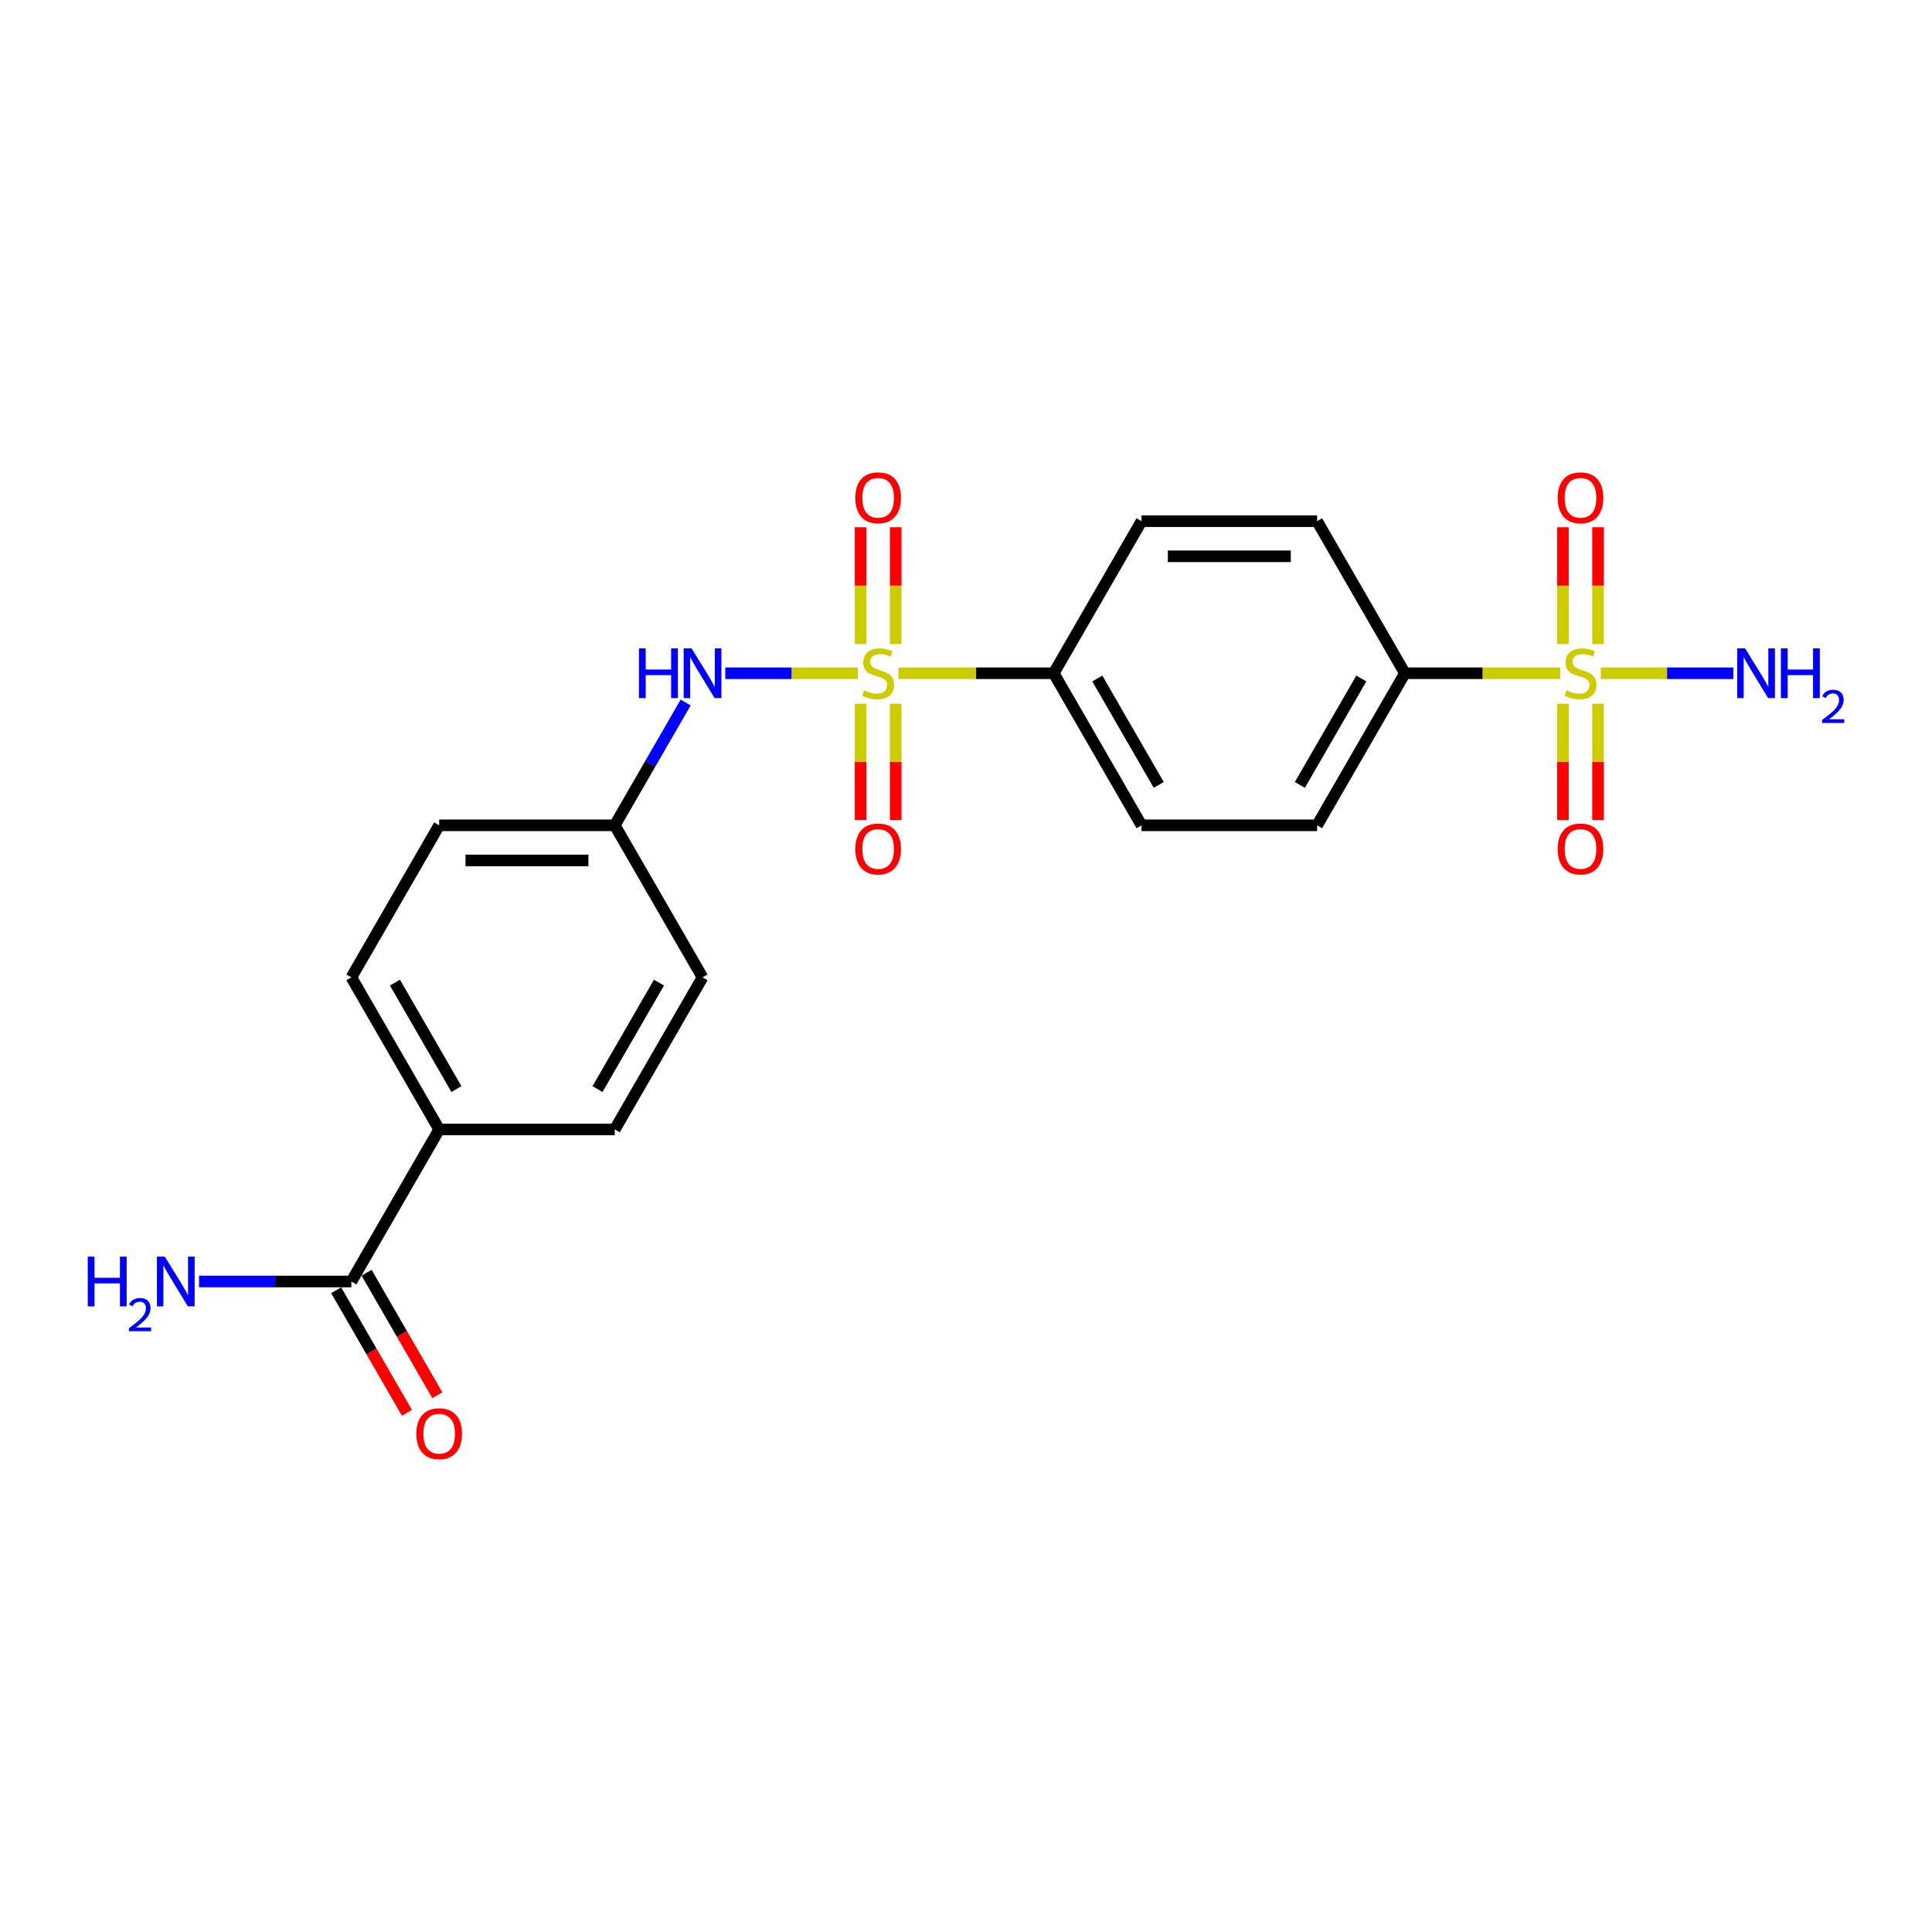 <?xml version='1.0' encoding='iso-8859-1'?>
<svg version='1.1' baseProfile='full'
              xmlns='http://www.w3.org/2000/svg'
                      xmlns:rdkit='http://www.rdkit.org/xml'
                      xmlns:xlink='http://www.w3.org/1999/xlink'
                  xml:space='preserve'
width='1000px' height='1000px' viewBox='0 0 1000 1000'>
<!-- END OF HEADER -->
<rect style='opacity:1.0;fill:#FFFFFF;stroke:none' width='1000' height='1000' x='0' y='0'> </rect>
<path class='bond-1' d='M 443.998,348.474 L 409.703,348.474' style='fill:none;fill-rule:evenodd;stroke:#CCCC00;stroke-width:6px;stroke-linecap:butt;stroke-linejoin:miter;stroke-opacity:1' />
<path class='bond-1' d='M 409.703,348.474 L 375.408,348.474' style='fill:none;fill-rule:evenodd;stroke:#0000FF;stroke-width:6px;stroke-linecap:butt;stroke-linejoin:miter;stroke-opacity:1' />
<path class='bond-2' d='M 465.046,348.474 L 505.226,348.474' style='fill:none;fill-rule:evenodd;stroke:#CCCC00;stroke-width:6px;stroke-linecap:butt;stroke-linejoin:miter;stroke-opacity:1' />
<path class='bond-2' d='M 505.226,348.474 L 545.405,348.474' style='fill:none;fill-rule:evenodd;stroke:#000000;stroke-width:6px;stroke-linecap:butt;stroke-linejoin:miter;stroke-opacity:1' />
<path class='bond-5' d='M 463.61,333.369 L 463.61,303.134' style='fill:none;fill-rule:evenodd;stroke:#CCCC00;stroke-width:6px;stroke-linecap:butt;stroke-linejoin:miter;stroke-opacity:1' />
<path class='bond-5' d='M 463.61,303.134 L 463.61,272.899' style='fill:none;fill-rule:evenodd;stroke:#FF0000;stroke-width:6px;stroke-linecap:butt;stroke-linejoin:miter;stroke-opacity:1' />
<path class='bond-5' d='M 445.434,333.369 L 445.434,303.134' style='fill:none;fill-rule:evenodd;stroke:#CCCC00;stroke-width:6px;stroke-linecap:butt;stroke-linejoin:miter;stroke-opacity:1' />
<path class='bond-5' d='M 445.434,303.134 L 445.434,272.899' style='fill:none;fill-rule:evenodd;stroke:#FF0000;stroke-width:6px;stroke-linecap:butt;stroke-linejoin:miter;stroke-opacity:1' />
<path class='bond-6' d='M 445.434,364.269 L 445.434,394.367' style='fill:none;fill-rule:evenodd;stroke:#CCCC00;stroke-width:6px;stroke-linecap:butt;stroke-linejoin:miter;stroke-opacity:1' />
<path class='bond-6' d='M 445.434,394.367 L 445.434,424.465' style='fill:none;fill-rule:evenodd;stroke:#FF0000;stroke-width:6px;stroke-linecap:butt;stroke-linejoin:miter;stroke-opacity:1' />
<path class='bond-6' d='M 463.61,364.269 L 463.61,394.367' style='fill:none;fill-rule:evenodd;stroke:#CCCC00;stroke-width:6px;stroke-linecap:butt;stroke-linejoin:miter;stroke-opacity:1' />
<path class='bond-6' d='M 463.61,394.367 L 463.61,424.465' style='fill:none;fill-rule:evenodd;stroke:#FF0000;stroke-width:6px;stroke-linecap:butt;stroke-linejoin:miter;stroke-opacity:1' />
<path class='bond-0' d='M 807.531,348.474 L 767.352,348.474' style='fill:none;fill-rule:evenodd;stroke:#CCCC00;stroke-width:6px;stroke-linecap:butt;stroke-linejoin:miter;stroke-opacity:1' />
<path class='bond-0' d='M 767.352,348.474 L 727.172,348.474' style='fill:none;fill-rule:evenodd;stroke:#000000;stroke-width:6px;stroke-linecap:butt;stroke-linejoin:miter;stroke-opacity:1' />
<path class='bond-7' d='M 808.967,364.269 L 808.967,394.367' style='fill:none;fill-rule:evenodd;stroke:#CCCC00;stroke-width:6px;stroke-linecap:butt;stroke-linejoin:miter;stroke-opacity:1' />
<path class='bond-7' d='M 808.967,394.367 L 808.967,424.465' style='fill:none;fill-rule:evenodd;stroke:#FF0000;stroke-width:6px;stroke-linecap:butt;stroke-linejoin:miter;stroke-opacity:1' />
<path class='bond-7' d='M 827.144,364.269 L 827.144,394.367' style='fill:none;fill-rule:evenodd;stroke:#CCCC00;stroke-width:6px;stroke-linecap:butt;stroke-linejoin:miter;stroke-opacity:1' />
<path class='bond-7' d='M 827.144,394.367 L 827.144,424.465' style='fill:none;fill-rule:evenodd;stroke:#FF0000;stroke-width:6px;stroke-linecap:butt;stroke-linejoin:miter;stroke-opacity:1' />
<path class='bond-8' d='M 827.144,333.369 L 827.144,303.134' style='fill:none;fill-rule:evenodd;stroke:#CCCC00;stroke-width:6px;stroke-linecap:butt;stroke-linejoin:miter;stroke-opacity:1' />
<path class='bond-8' d='M 827.144,303.134 L 827.144,272.899' style='fill:none;fill-rule:evenodd;stroke:#FF0000;stroke-width:6px;stroke-linecap:butt;stroke-linejoin:miter;stroke-opacity:1' />
<path class='bond-8' d='M 808.967,333.369 L 808.967,303.134' style='fill:none;fill-rule:evenodd;stroke:#CCCC00;stroke-width:6px;stroke-linecap:butt;stroke-linejoin:miter;stroke-opacity:1' />
<path class='bond-8' d='M 808.967,303.134 L 808.967,272.899' style='fill:none;fill-rule:evenodd;stroke:#FF0000;stroke-width:6px;stroke-linecap:butt;stroke-linejoin:miter;stroke-opacity:1' />
<path class='bond-10' d='M 828.58,348.474 L 862.874,348.474' style='fill:none;fill-rule:evenodd;stroke:#CCCC00;stroke-width:6px;stroke-linecap:butt;stroke-linejoin:miter;stroke-opacity:1' />
<path class='bond-10' d='M 862.874,348.474 L 897.169,348.474' style='fill:none;fill-rule:evenodd;stroke:#0000FF;stroke-width:6px;stroke-linecap:butt;stroke-linejoin:miter;stroke-opacity:1' />
<path class='bond-16' d='M 354.897,363.615 L 336.547,395.398' style='fill:none;fill-rule:evenodd;stroke:#0000FF;stroke-width:6px;stroke-linecap:butt;stroke-linejoin:miter;stroke-opacity:1' />
<path class='bond-16' d='M 336.547,395.398 L 318.197,427.181' style='fill:none;fill-rule:evenodd;stroke:#000000;stroke-width:6px;stroke-linecap:butt;stroke-linejoin:miter;stroke-opacity:1' />
<path class='bond-12' d='M 545.405,348.474 L 590.847,269.766' style='fill:none;fill-rule:evenodd;stroke:#000000;stroke-width:6px;stroke-linecap:butt;stroke-linejoin:miter;stroke-opacity:1' />
<path class='bond-13' d='M 545.405,348.474 L 590.847,427.181' style='fill:none;fill-rule:evenodd;stroke:#000000;stroke-width:6px;stroke-linecap:butt;stroke-linejoin:miter;stroke-opacity:1' />
<path class='bond-13' d='M 567.963,351.191 L 599.772,406.286' style='fill:none;fill-rule:evenodd;stroke:#000000;stroke-width:6px;stroke-linecap:butt;stroke-linejoin:miter;stroke-opacity:1' />
<path class='bond-3' d='M 181.872,663.303 L 227.313,584.596' style='fill:none;fill-rule:evenodd;stroke:#000000;stroke-width:6px;stroke-linecap:butt;stroke-linejoin:miter;stroke-opacity:1' />
<path class='bond-11' d='M 174.001,667.847 L 192.309,699.557' style='fill:none;fill-rule:evenodd;stroke:#000000;stroke-width:6px;stroke-linecap:butt;stroke-linejoin:miter;stroke-opacity:1' />
<path class='bond-11' d='M 192.309,699.557 L 210.617,731.268' style='fill:none;fill-rule:evenodd;stroke:#FF0000;stroke-width:6px;stroke-linecap:butt;stroke-linejoin:miter;stroke-opacity:1' />
<path class='bond-11' d='M 189.743,658.759 L 208.051,690.469' style='fill:none;fill-rule:evenodd;stroke:#000000;stroke-width:6px;stroke-linecap:butt;stroke-linejoin:miter;stroke-opacity:1' />
<path class='bond-11' d='M 208.051,690.469 L 226.358,722.179' style='fill:none;fill-rule:evenodd;stroke:#FF0000;stroke-width:6px;stroke-linecap:butt;stroke-linejoin:miter;stroke-opacity:1' />
<path class='bond-19' d='M 181.872,663.303 L 142.447,663.303' style='fill:none;fill-rule:evenodd;stroke:#000000;stroke-width:6px;stroke-linecap:butt;stroke-linejoin:miter;stroke-opacity:1' />
<path class='bond-19' d='M 142.447,663.303 L 103.021,663.303' style='fill:none;fill-rule:evenodd;stroke:#0000FF;stroke-width:6px;stroke-linecap:butt;stroke-linejoin:miter;stroke-opacity:1' />
<path class='bond-4' d='M 727.172,348.474 L 681.73,427.181' style='fill:none;fill-rule:evenodd;stroke:#000000;stroke-width:6px;stroke-linecap:butt;stroke-linejoin:miter;stroke-opacity:1' />
<path class='bond-4' d='M 704.614,351.191 L 672.805,406.286' style='fill:none;fill-rule:evenodd;stroke:#000000;stroke-width:6px;stroke-linecap:butt;stroke-linejoin:miter;stroke-opacity:1' />
<path class='bond-22' d='M 727.172,348.474 L 681.73,269.766' style='fill:none;fill-rule:evenodd;stroke:#000000;stroke-width:6px;stroke-linecap:butt;stroke-linejoin:miter;stroke-opacity:1' />
<path class='bond-9' d='M 227.313,584.596 L 181.872,505.888' style='fill:none;fill-rule:evenodd;stroke:#000000;stroke-width:6px;stroke-linecap:butt;stroke-linejoin:miter;stroke-opacity:1' />
<path class='bond-9' d='M 236.239,563.701 L 204.43,508.606' style='fill:none;fill-rule:evenodd;stroke:#000000;stroke-width:6px;stroke-linecap:butt;stroke-linejoin:miter;stroke-opacity:1' />
<path class='bond-23' d='M 227.313,584.596 L 318.197,584.596' style='fill:none;fill-rule:evenodd;stroke:#000000;stroke-width:6px;stroke-linecap:butt;stroke-linejoin:miter;stroke-opacity:1' />
<path class='bond-15' d='M 590.847,269.766 L 681.73,269.766' style='fill:none;fill-rule:evenodd;stroke:#000000;stroke-width:6px;stroke-linecap:butt;stroke-linejoin:miter;stroke-opacity:1' />
<path class='bond-15' d='M 604.48,287.943 L 668.098,287.943' style='fill:none;fill-rule:evenodd;stroke:#000000;stroke-width:6px;stroke-linecap:butt;stroke-linejoin:miter;stroke-opacity:1' />
<path class='bond-14' d='M 590.847,427.181 L 681.73,427.181' style='fill:none;fill-rule:evenodd;stroke:#000000;stroke-width:6px;stroke-linecap:butt;stroke-linejoin:miter;stroke-opacity:1' />
<path class='bond-20' d='M 318.197,427.181 L 363.639,505.888' style='fill:none;fill-rule:evenodd;stroke:#000000;stroke-width:6px;stroke-linecap:butt;stroke-linejoin:miter;stroke-opacity:1' />
<path class='bond-21' d='M 318.197,427.181 L 227.313,427.181' style='fill:none;fill-rule:evenodd;stroke:#000000;stroke-width:6px;stroke-linecap:butt;stroke-linejoin:miter;stroke-opacity:1' />
<path class='bond-21' d='M 304.564,445.358 L 240.946,445.358' style='fill:none;fill-rule:evenodd;stroke:#000000;stroke-width:6px;stroke-linecap:butt;stroke-linejoin:miter;stroke-opacity:1' />
<path class='bond-17' d='M 181.872,505.888 L 227.313,427.181' style='fill:none;fill-rule:evenodd;stroke:#000000;stroke-width:6px;stroke-linecap:butt;stroke-linejoin:miter;stroke-opacity:1' />
<path class='bond-18' d='M 318.197,584.596 L 363.639,505.888' style='fill:none;fill-rule:evenodd;stroke:#000000;stroke-width:6px;stroke-linecap:butt;stroke-linejoin:miter;stroke-opacity:1' />
<path class='bond-18' d='M 309.272,563.701 L 341.081,508.606' style='fill:none;fill-rule:evenodd;stroke:#000000;stroke-width:6px;stroke-linecap:butt;stroke-linejoin:miter;stroke-opacity:1' />
<path  class='atom-0' d='M 447.251 357.307
Q 447.542 357.416, 448.742 357.925
Q 449.941 358.434, 451.25 358.762
Q 452.595 359.052, 453.904 359.052
Q 456.34 359.052, 457.757 357.889
Q 459.175 356.689, 459.175 354.617
Q 459.175 353.199, 458.448 352.327
Q 457.757 351.455, 456.667 350.982
Q 455.576 350.509, 453.759 349.964
Q 451.468 349.273, 450.087 348.619
Q 448.742 347.965, 447.76 346.583
Q 446.815 345.202, 446.815 342.875
Q 446.815 339.64, 448.996 337.64
Q 451.214 335.641, 455.576 335.641
Q 458.557 335.641, 461.938 337.059
L 461.102 339.858
Q 458.012 338.585, 455.685 338.585
Q 453.177 338.585, 451.795 339.64
Q 450.414 340.658, 450.45 342.439
Q 450.45 343.82, 451.141 344.656
Q 451.868 345.493, 452.886 345.965
Q 453.94 346.438, 455.685 346.983
Q 458.012 347.71, 459.393 348.437
Q 460.775 349.164, 461.756 350.655
Q 462.774 352.109, 462.774 354.617
Q 462.774 358.18, 460.375 360.107
Q 458.012 361.997, 454.049 361.997
Q 451.759 361.997, 450.014 361.488
Q 448.306 361.015, 446.27 360.179
L 447.251 357.307
' fill='#CCCC00'/>
<path  class='atom-1' d='M 810.785 357.307
Q 811.076 357.416, 812.275 357.925
Q 813.475 358.434, 814.784 358.762
Q 816.129 359.052, 817.438 359.052
Q 819.873 359.052, 821.291 357.889
Q 822.709 356.689, 822.709 354.617
Q 822.709 353.199, 821.982 352.327
Q 821.291 351.455, 820.2 350.982
Q 819.11 350.509, 817.292 349.964
Q 815.002 349.273, 813.62 348.619
Q 812.275 347.965, 811.294 346.583
Q 810.349 345.202, 810.349 342.875
Q 810.349 339.64, 812.53 337.64
Q 814.747 335.641, 819.11 335.641
Q 822.091 335.641, 825.472 337.059
L 824.636 339.858
Q 821.545 338.585, 819.219 338.585
Q 816.71 338.585, 815.329 339.64
Q 813.948 340.658, 813.984 342.439
Q 813.984 343.82, 814.675 344.656
Q 815.402 345.493, 816.42 345.965
Q 817.474 346.438, 819.219 346.983
Q 821.545 347.71, 822.927 348.437
Q 824.308 349.164, 825.29 350.655
Q 826.308 352.109, 826.308 354.617
Q 826.308 358.18, 823.908 360.107
Q 821.545 361.997, 817.583 361.997
Q 815.293 361.997, 813.548 361.488
Q 811.839 361.015, 809.803 360.179
L 810.785 357.307
' fill='#CCCC00'/>
<path  class='atom-2' d='M 330.721 335.604
L 334.211 335.604
L 334.211 346.547
L 347.37 346.547
L 347.37 335.604
L 350.86 335.604
L 350.86 361.343
L 347.37 361.343
L 347.37 349.455
L 334.211 349.455
L 334.211 361.343
L 330.721 361.343
L 330.721 335.604
' fill='#0000FF'/>
<path  class='atom-2' d='M 357.949 335.604
L 366.383 349.237
Q 367.219 350.582, 368.564 353.018
Q 369.91 355.453, 369.982 355.599
L 369.982 335.604
L 373.399 335.604
L 373.399 361.343
L 369.873 361.343
L 360.821 346.438
Q 359.767 344.693, 358.64 342.693
Q 357.549 340.694, 357.222 340.076
L 357.222 361.343
L 353.878 361.343
L 353.878 335.604
L 357.949 335.604
' fill='#0000FF'/>
<path  class='atom-6' d='M 442.707 257.663
Q 442.707 251.483, 445.761 248.029
Q 448.814 244.576, 454.522 244.576
Q 460.229 244.576, 463.283 248.029
Q 466.337 251.483, 466.337 257.663
Q 466.337 263.916, 463.247 267.478
Q 460.157 271.005, 454.522 271.005
Q 448.851 271.005, 445.761 267.478
Q 442.707 263.952, 442.707 257.663
M 454.522 268.096
Q 458.448 268.096, 460.557 265.479
Q 462.701 262.825, 462.701 257.663
Q 462.701 252.61, 460.557 250.065
Q 458.448 247.484, 454.522 247.484
Q 450.596 247.484, 448.451 250.029
Q 446.342 252.573, 446.342 257.663
Q 446.342 262.861, 448.451 265.479
Q 450.596 268.096, 454.522 268.096
' fill='#FF0000'/>
<path  class='atom-7' d='M 442.707 439.43
Q 442.707 433.25, 445.761 429.796
Q 448.814 426.342, 454.522 426.342
Q 460.229 426.342, 463.283 429.796
Q 466.337 433.25, 466.337 439.43
Q 466.337 445.682, 463.247 449.245
Q 460.157 452.771, 454.522 452.771
Q 448.851 452.771, 445.761 449.245
Q 442.707 445.719, 442.707 439.43
M 454.522 449.863
Q 458.448 449.863, 460.557 447.246
Q 462.701 444.592, 462.701 439.43
Q 462.701 434.377, 460.557 431.832
Q 458.448 429.251, 454.522 429.251
Q 450.596 429.251, 448.451 431.795
Q 446.342 434.34, 446.342 439.43
Q 446.342 444.628, 448.451 447.246
Q 450.596 449.863, 454.522 449.863
' fill='#FF0000'/>
<path  class='atom-8' d='M 806.241 439.43
Q 806.241 433.25, 809.294 429.796
Q 812.348 426.342, 818.056 426.342
Q 823.763 426.342, 826.817 429.796
Q 829.87 433.25, 829.87 439.43
Q 829.87 445.682, 826.78 449.245
Q 823.69 452.771, 818.056 452.771
Q 812.384 452.771, 809.294 449.245
Q 806.241 445.719, 806.241 439.43
M 818.056 449.863
Q 821.982 449.863, 824.09 447.246
Q 826.235 444.592, 826.235 439.43
Q 826.235 434.377, 824.09 431.832
Q 821.982 429.251, 818.056 429.251
Q 814.129 429.251, 811.985 431.795
Q 809.876 434.34, 809.876 439.43
Q 809.876 444.628, 811.985 447.246
Q 814.129 449.863, 818.056 449.863
' fill='#FF0000'/>
<path  class='atom-9' d='M 806.241 257.663
Q 806.241 251.483, 809.294 248.029
Q 812.348 244.576, 818.056 244.576
Q 823.763 244.576, 826.817 248.029
Q 829.87 251.483, 829.87 257.663
Q 829.87 263.916, 826.78 267.478
Q 823.69 271.005, 818.056 271.005
Q 812.384 271.005, 809.294 267.478
Q 806.241 263.952, 806.241 257.663
M 818.056 268.096
Q 821.982 268.096, 824.09 265.479
Q 826.235 262.825, 826.235 257.663
Q 826.235 252.61, 824.09 250.065
Q 821.982 247.484, 818.056 247.484
Q 814.129 247.484, 811.985 250.029
Q 809.876 252.573, 809.876 257.663
Q 809.876 262.861, 811.985 265.479
Q 814.129 268.096, 818.056 268.096
' fill='#FF0000'/>
<path  class='atom-11' d='M 903.25 335.604
L 911.684 349.237
Q 912.52 350.582, 913.865 353.018
Q 915.21 355.453, 915.283 355.599
L 915.283 335.604
L 918.7 335.604
L 918.7 361.343
L 915.174 361.343
L 906.122 346.438
Q 905.067 344.693, 903.94 342.693
Q 902.85 340.694, 902.523 340.076
L 902.523 361.343
L 899.178 361.343
L 899.178 335.604
L 903.25 335.604
' fill='#0000FF'/>
<path  class='atom-11' d='M 921.79 335.604
L 925.28 335.604
L 925.28 346.547
L 938.44 346.547
L 938.44 335.604
L 941.93 335.604
L 941.93 361.343
L 938.44 361.343
L 938.44 349.455
L 925.28 349.455
L 925.28 361.343
L 921.79 361.343
L 921.79 335.604
' fill='#0000FF'/>
<path  class='atom-11' d='M 943.177 360.44
Q 943.801 358.832, 945.289 357.944
Q 946.776 357.033, 948.84 357.033
Q 951.407 357.033, 952.847 358.424
Q 954.286 359.816, 954.286 362.287
Q 954.286 364.806, 952.415 367.158
Q 950.567 369.509, 946.728 372.292
L 954.574 372.292
L 954.574 374.212
L 943.129 374.212
L 943.129 372.604
Q 946.296 370.349, 948.168 368.669
Q 950.063 366.99, 950.975 365.478
Q 951.887 363.967, 951.887 362.407
Q 951.887 360.776, 951.071 359.864
Q 950.255 358.952, 948.84 358.952
Q 947.472 358.952, 946.56 359.504
Q 945.649 360.056, 945.001 361.279
L 943.177 360.44
' fill='#0000FF'/>
<path  class='atom-12' d='M 215.499 742.083
Q 215.499 735.903, 218.552 732.449
Q 221.606 728.996, 227.313 728.996
Q 233.021 728.996, 236.075 732.449
Q 239.128 735.903, 239.128 742.083
Q 239.128 748.336, 236.038 751.898
Q 232.948 755.425, 227.313 755.425
Q 221.642 755.425, 218.552 751.898
Q 215.499 748.372, 215.499 742.083
M 227.313 752.516
Q 231.24 752.516, 233.348 749.899
Q 235.493 747.245, 235.493 742.083
Q 235.493 737.03, 233.348 734.485
Q 231.24 731.904, 227.313 731.904
Q 223.387 731.904, 221.242 734.449
Q 219.134 736.993, 219.134 742.083
Q 219.134 747.281, 221.242 749.899
Q 223.387 752.516, 227.313 752.516
' fill='#FF0000'/>
<path  class='atom-20' d='M 45.426 650.434
L 48.916 650.434
L 48.916 661.376
L 62.076 661.376
L 62.076 650.434
L 65.566 650.434
L 65.566 676.172
L 62.076 676.172
L 62.076 664.284
L 48.916 664.284
L 48.916 676.172
L 45.426 676.172
L 45.426 650.434
' fill='#0000FF'/>
<path  class='atom-20' d='M 66.813 675.269
Q 67.437 673.661, 68.925 672.774
Q 70.412 671.862, 72.476 671.862
Q 75.043 671.862, 76.483 673.254
Q 77.922 674.645, 77.922 677.116
Q 77.922 679.636, 76.051 681.987
Q 74.203 684.338, 70.364 687.122
L 78.21 687.122
L 78.21 689.041
L 66.765 689.041
L 66.765 687.434
Q 69.933 685.178, 71.804 683.499
Q 73.7 681.819, 74.611 680.308
Q 75.523 678.796, 75.523 677.236
Q 75.523 675.605, 74.707 674.693
Q 73.891 673.781, 72.476 673.781
Q 71.108 673.781, 70.196 674.333
Q 69.285 674.885, 68.637 676.109
L 66.813 675.269
' fill='#0000FF'/>
<path  class='atom-20' d='M 85.299 650.434
L 93.733 664.066
Q 94.569 665.411, 95.914 667.847
Q 97.259 670.283, 97.332 670.428
L 97.332 650.434
L 100.749 650.434
L 100.749 676.172
L 97.223 676.172
L 88.171 661.267
Q 87.117 659.522, 85.99 657.523
Q 84.899 655.523, 84.572 654.905
L 84.572 676.172
L 81.228 676.172
L 81.228 650.434
L 85.299 650.434
' fill='#0000FF'/>
</svg>
